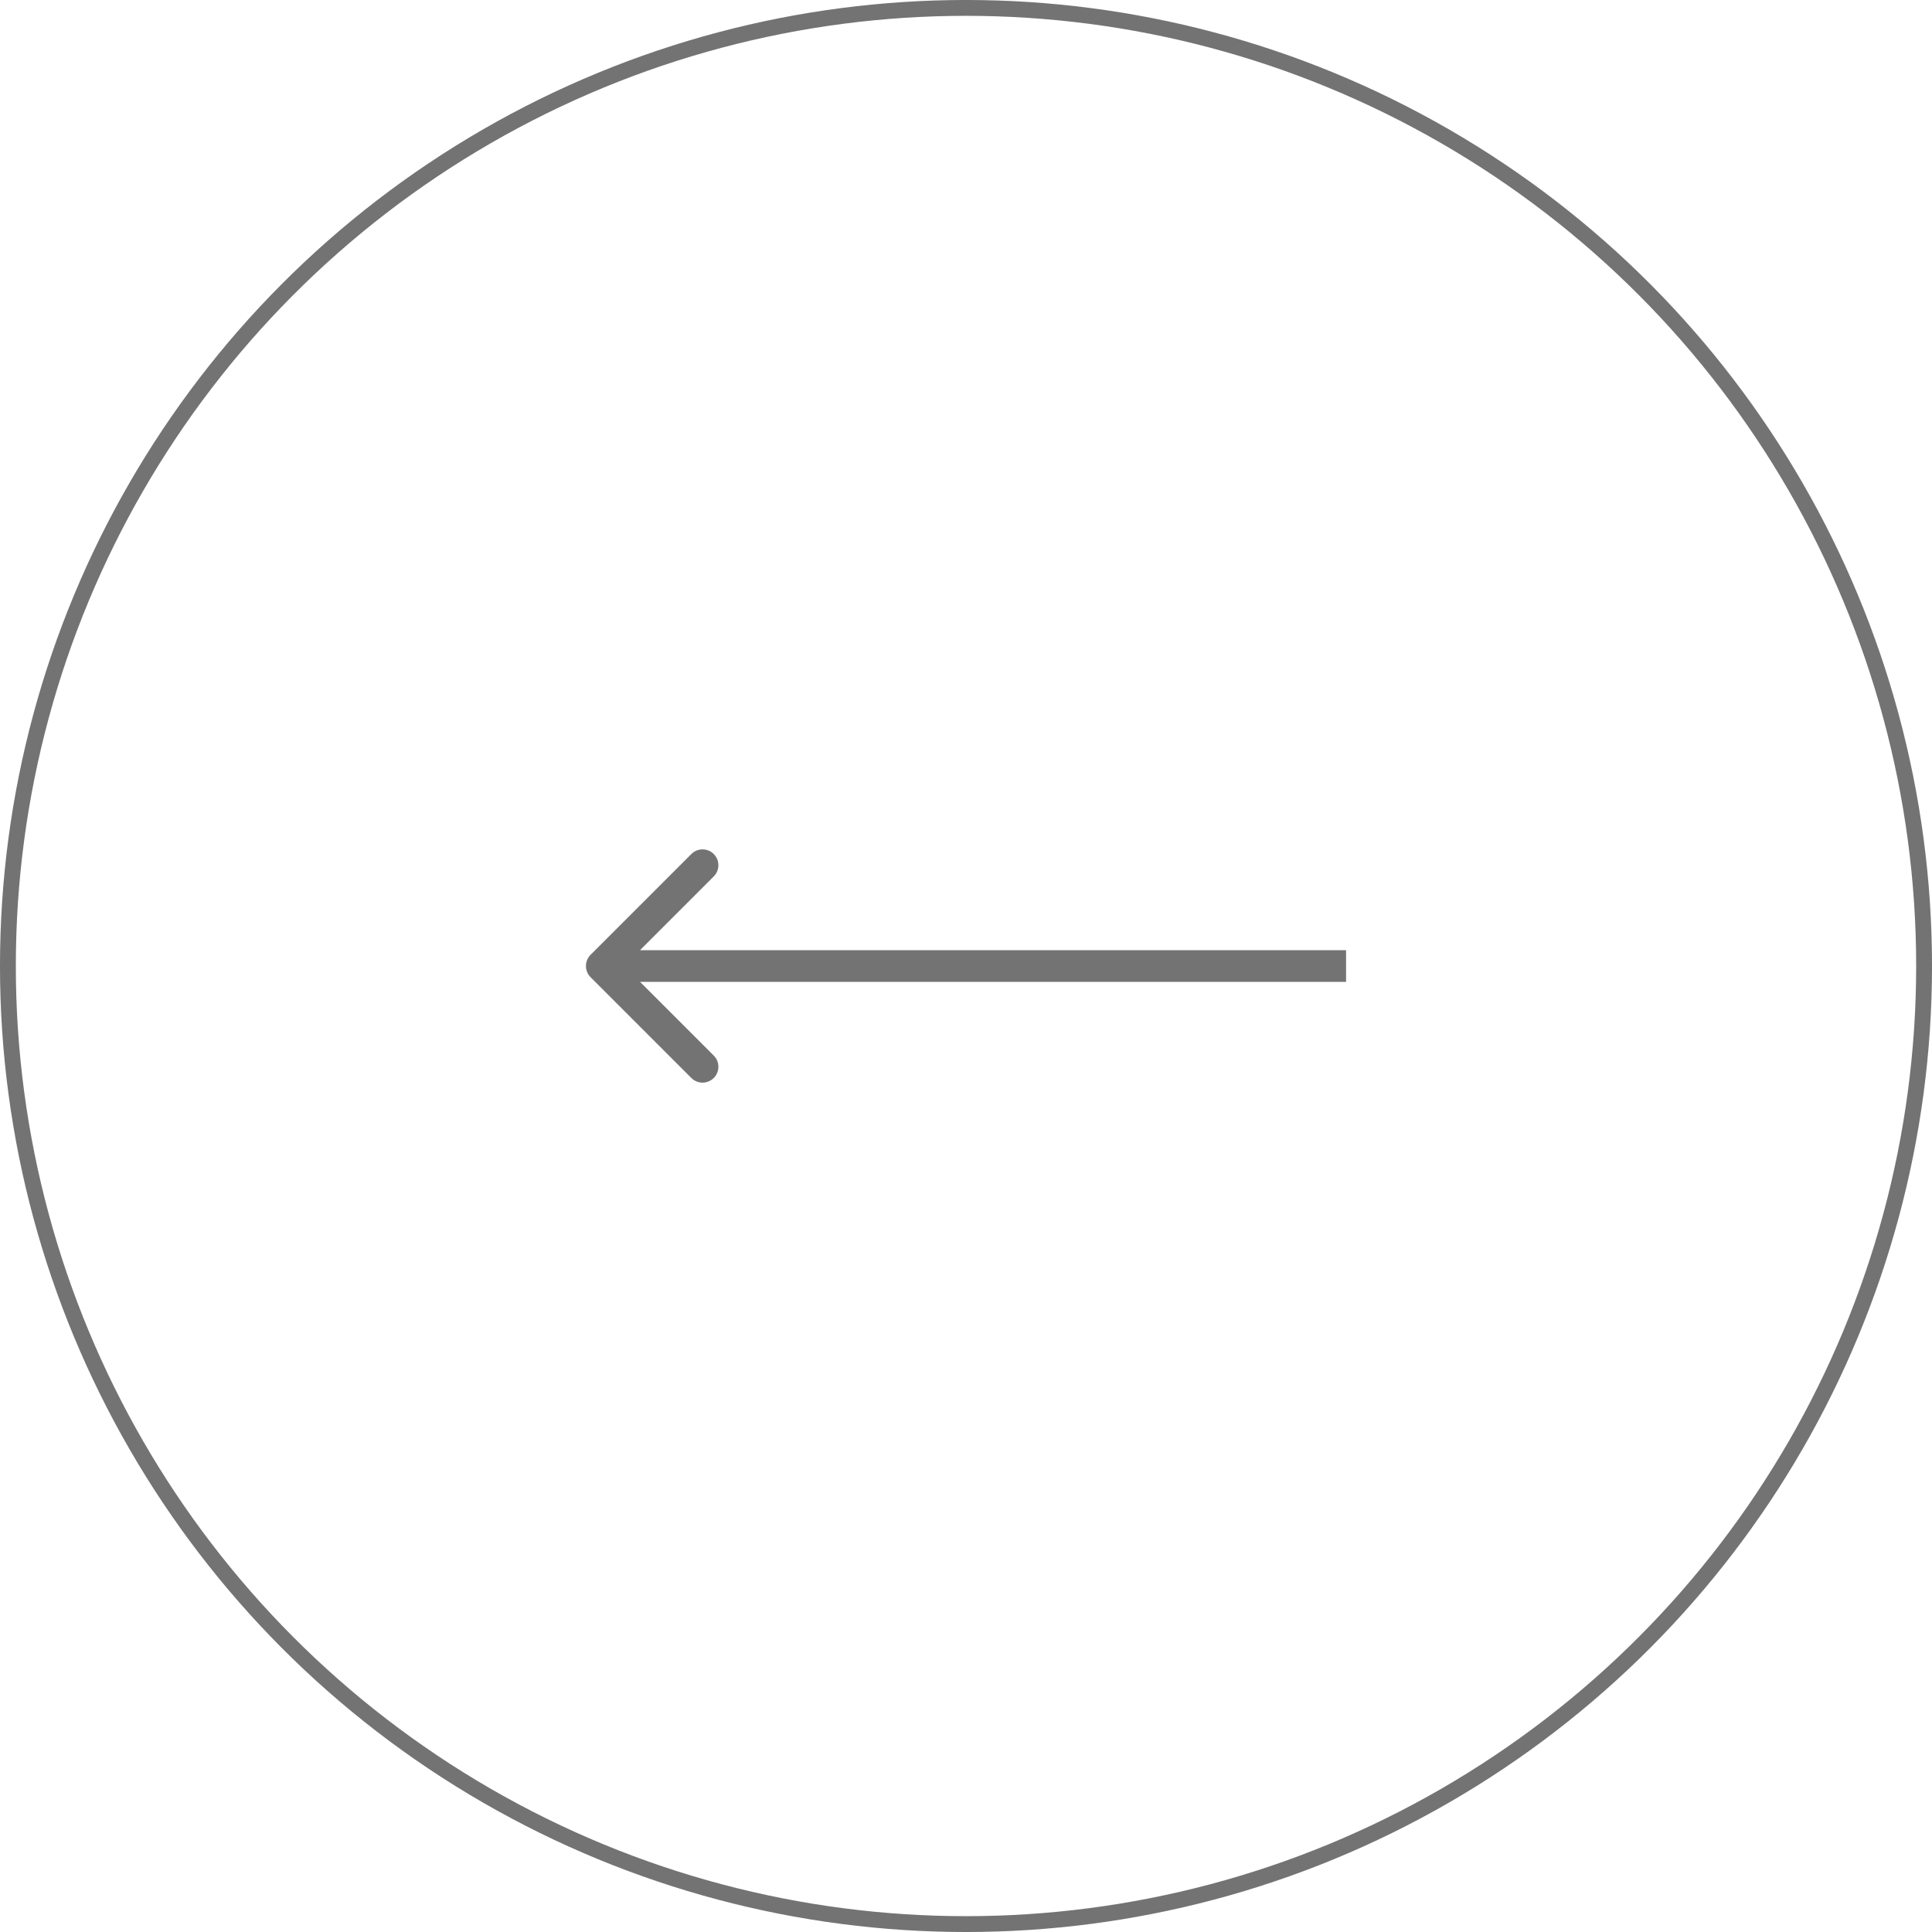 <svg xmlns="http://www.w3.org/2000/svg" fill="none" viewBox="0 0 85 85" height="85" width="85">
<path fill="#737373" d="M25.983 42.007C25.711 42.279 25.711 42.721 25.983 42.993L30.417 47.427C30.689 47.699 31.13 47.699 31.402 47.427C31.674 47.154 31.674 46.713 31.402 46.441L27.461 42.5L31.402 38.559C31.674 38.287 31.674 37.846 31.402 37.573C31.13 37.301 30.689 37.301 30.417 37.573L25.983 42.007ZM59.222 41.803L26.476 41.803L26.476 43.197L59.222 43.197L59.222 41.803Z"></path>
<circle stroke-width="0.697" stroke="#737373" transform="rotate(180 42.5 42.5)" r="42.152" cy="42.5" cx="42.5"></circle>
</svg>
